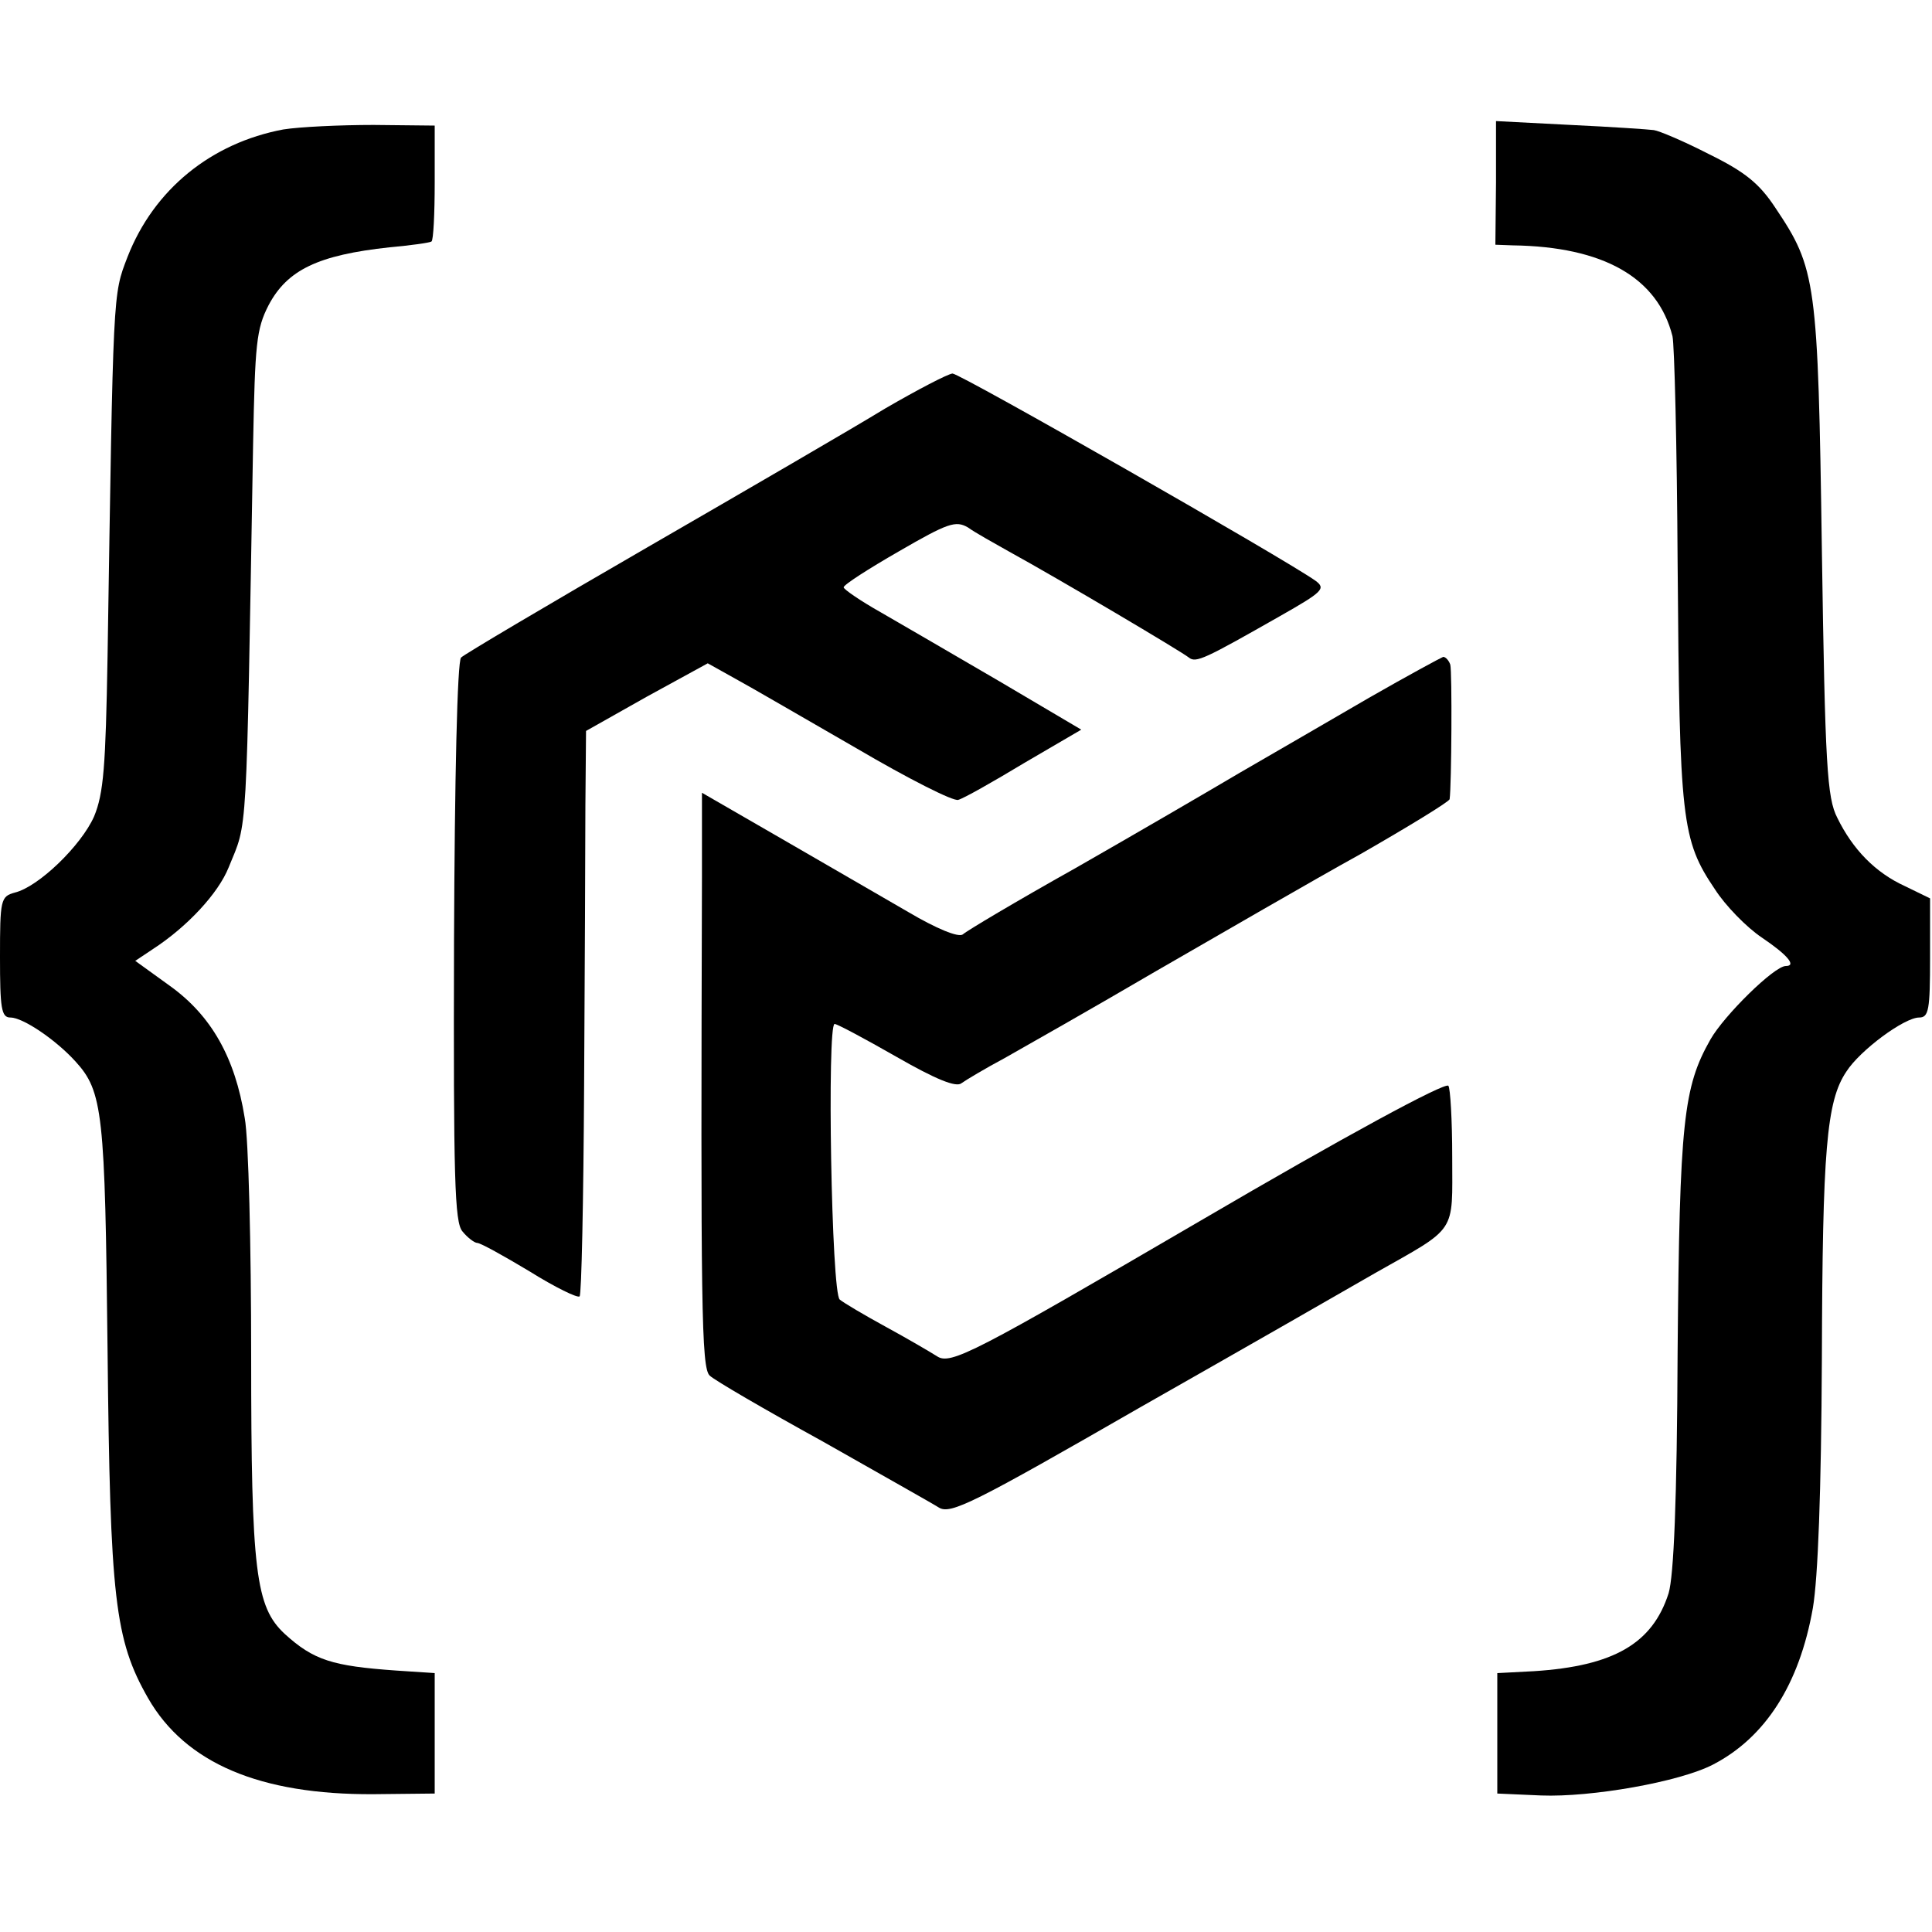 <?xml version="1.0" standalone="no"?>
<!DOCTYPE svg PUBLIC "-//W3C//DTD SVG 20010904//EN"
 "http://www.w3.org/TR/2001/REC-SVG-20010904/DTD/svg10.dtd">
<svg version="1.0" xmlns="http://www.w3.org/2000/svg"
 width="300pt" height="300pt" viewBox="0 0 300 300"
 preserveAspectRatio="xMidYMid meet">
<g transform="translate(0,300) scale(0.1,-0.1)"
fill="#000000" stroke="none">
<path d="M440 2799 c-112 -21 -201 -93 -242 -198 -23 -60 -22 -48 -31 -621 -3
-170 -6 -212 -21 -248 -20 -45 -86 -109 -123 -118 -22 -6 -23 -11 -23 -100 0
-79 2 -94 16 -94 20 0 71 -35 101 -68 43 -47 46 -80 50 -447 4 -387 11 -451
63 -542 58 -101 174 -150 350 -149 l95 1 0 93 0 94 -60 4 c-99 7 -128 16 -173
57 -45 42 -52 96 -52 431 0 171 -4 338 -10 370 -15 94 -52 159 -116 205 l-54
39 27 18 c54 35 102 87 118 127 30 74 27 29 38 657 3 156 5 179 24 216 29 55
77 78 188 90 33 3 62 7 65 9 3 2 5 43 5 92 l0 88 -95 1 c-52 0 -115 -3 -140
-7z"/>
<path d="M2323 2716 l-1 -96 27 -1 c141 -2 225 -50 248 -141 3 -12 7 -171 8
-353 3 -400 6 -429 58 -506 16 -25 49 -59 73 -75 40 -27 54 -44 37 -44 -18 0
-96 -77 -117 -114 -42 -74 -48 -127 -51 -484 -1 -234 -6 -349 -14 -376 -25
-78 -85 -113 -209 -121 l-57 -3 0 -94 0 -93 68 -3 c78 -3 215 21 267 48 81 42
134 124 155 243 8 47 13 180 14 388 1 323 7 399 38 445 21 33 90 84 113 84 15
0 17 12 17 93 l0 92 -39 19 c-46 21 -81 57 -105 106 -16 31 -19 81 -24 415 -6
419 -9 438 -72 532 -25 38 -47 56 -104 84 -39 20 -77 36 -85 37 -7 1 -65 5
-129 8 l-116 6 0 -96z"/>
<path d="M1375 2366 c-49 -30 -216 -127 -370 -216 -154 -89 -284 -166 -289
-171 -6 -5 -10 -189 -11 -441 -1 -369 1 -436 13 -450 8 -10 19 -18 23 -18 5 0
41 -20 81 -44 40 -25 75 -42 78 -39 3 2 6 149 7 326 1 177 2 374 2 437 l1 115
94 53 95 52 43 -24 c24 -13 108 -62 188 -108 80 -47 151 -83 158 -80 8 2 54
28 102 57 l89 52 -127 75 c-70 41 -153 89 -184 107 -32 18 -58 36 -58 39 0 4
39 29 86 56 76 44 88 48 107 37 11 -8 40 -24 63 -37 80 -44 269 -156 280 -165
11 -9 25 -2 141 64 67 38 72 43 56 55 -46 33 -552 322 -564 322 -8 -1 -54 -25
-104 -54z"/>
<path d="M2125 1916 c-60 -35 -150 -87 -200 -116 -49 -29 -164 -96 -255 -148
-91 -51 -170 -98 -175 -103 -7 -5 -41 9 -85 35 -41 24 -130 75 -197 114 l-123
71 0 -132 c-2 -665 -1 -761 12 -773 7 -7 86 -53 175 -102 88 -50 170 -96 181
-103 18 -11 54 7 313 156 162 92 326 186 364 208 129 73 120 60 120 180 0 58
-3 108 -6 111 -5 6 -162 -79 -384 -209 -353 -206 -389 -225 -410 -211 -11 7
-47 28 -80 46 -33 18 -65 37 -71 42 -13 9 -20 428 -8 428 4 0 47 -23 96 -51
61 -35 93 -48 101 -41 7 5 37 23 67 39 30 17 136 77 235 135 99 57 242 140
318 182 75 43 137 81 138 85 3 22 4 198 1 209 -2 6 -7 12 -11 12 -3 -1 -55
-29 -116 -64z"/>
</g>
</svg>
